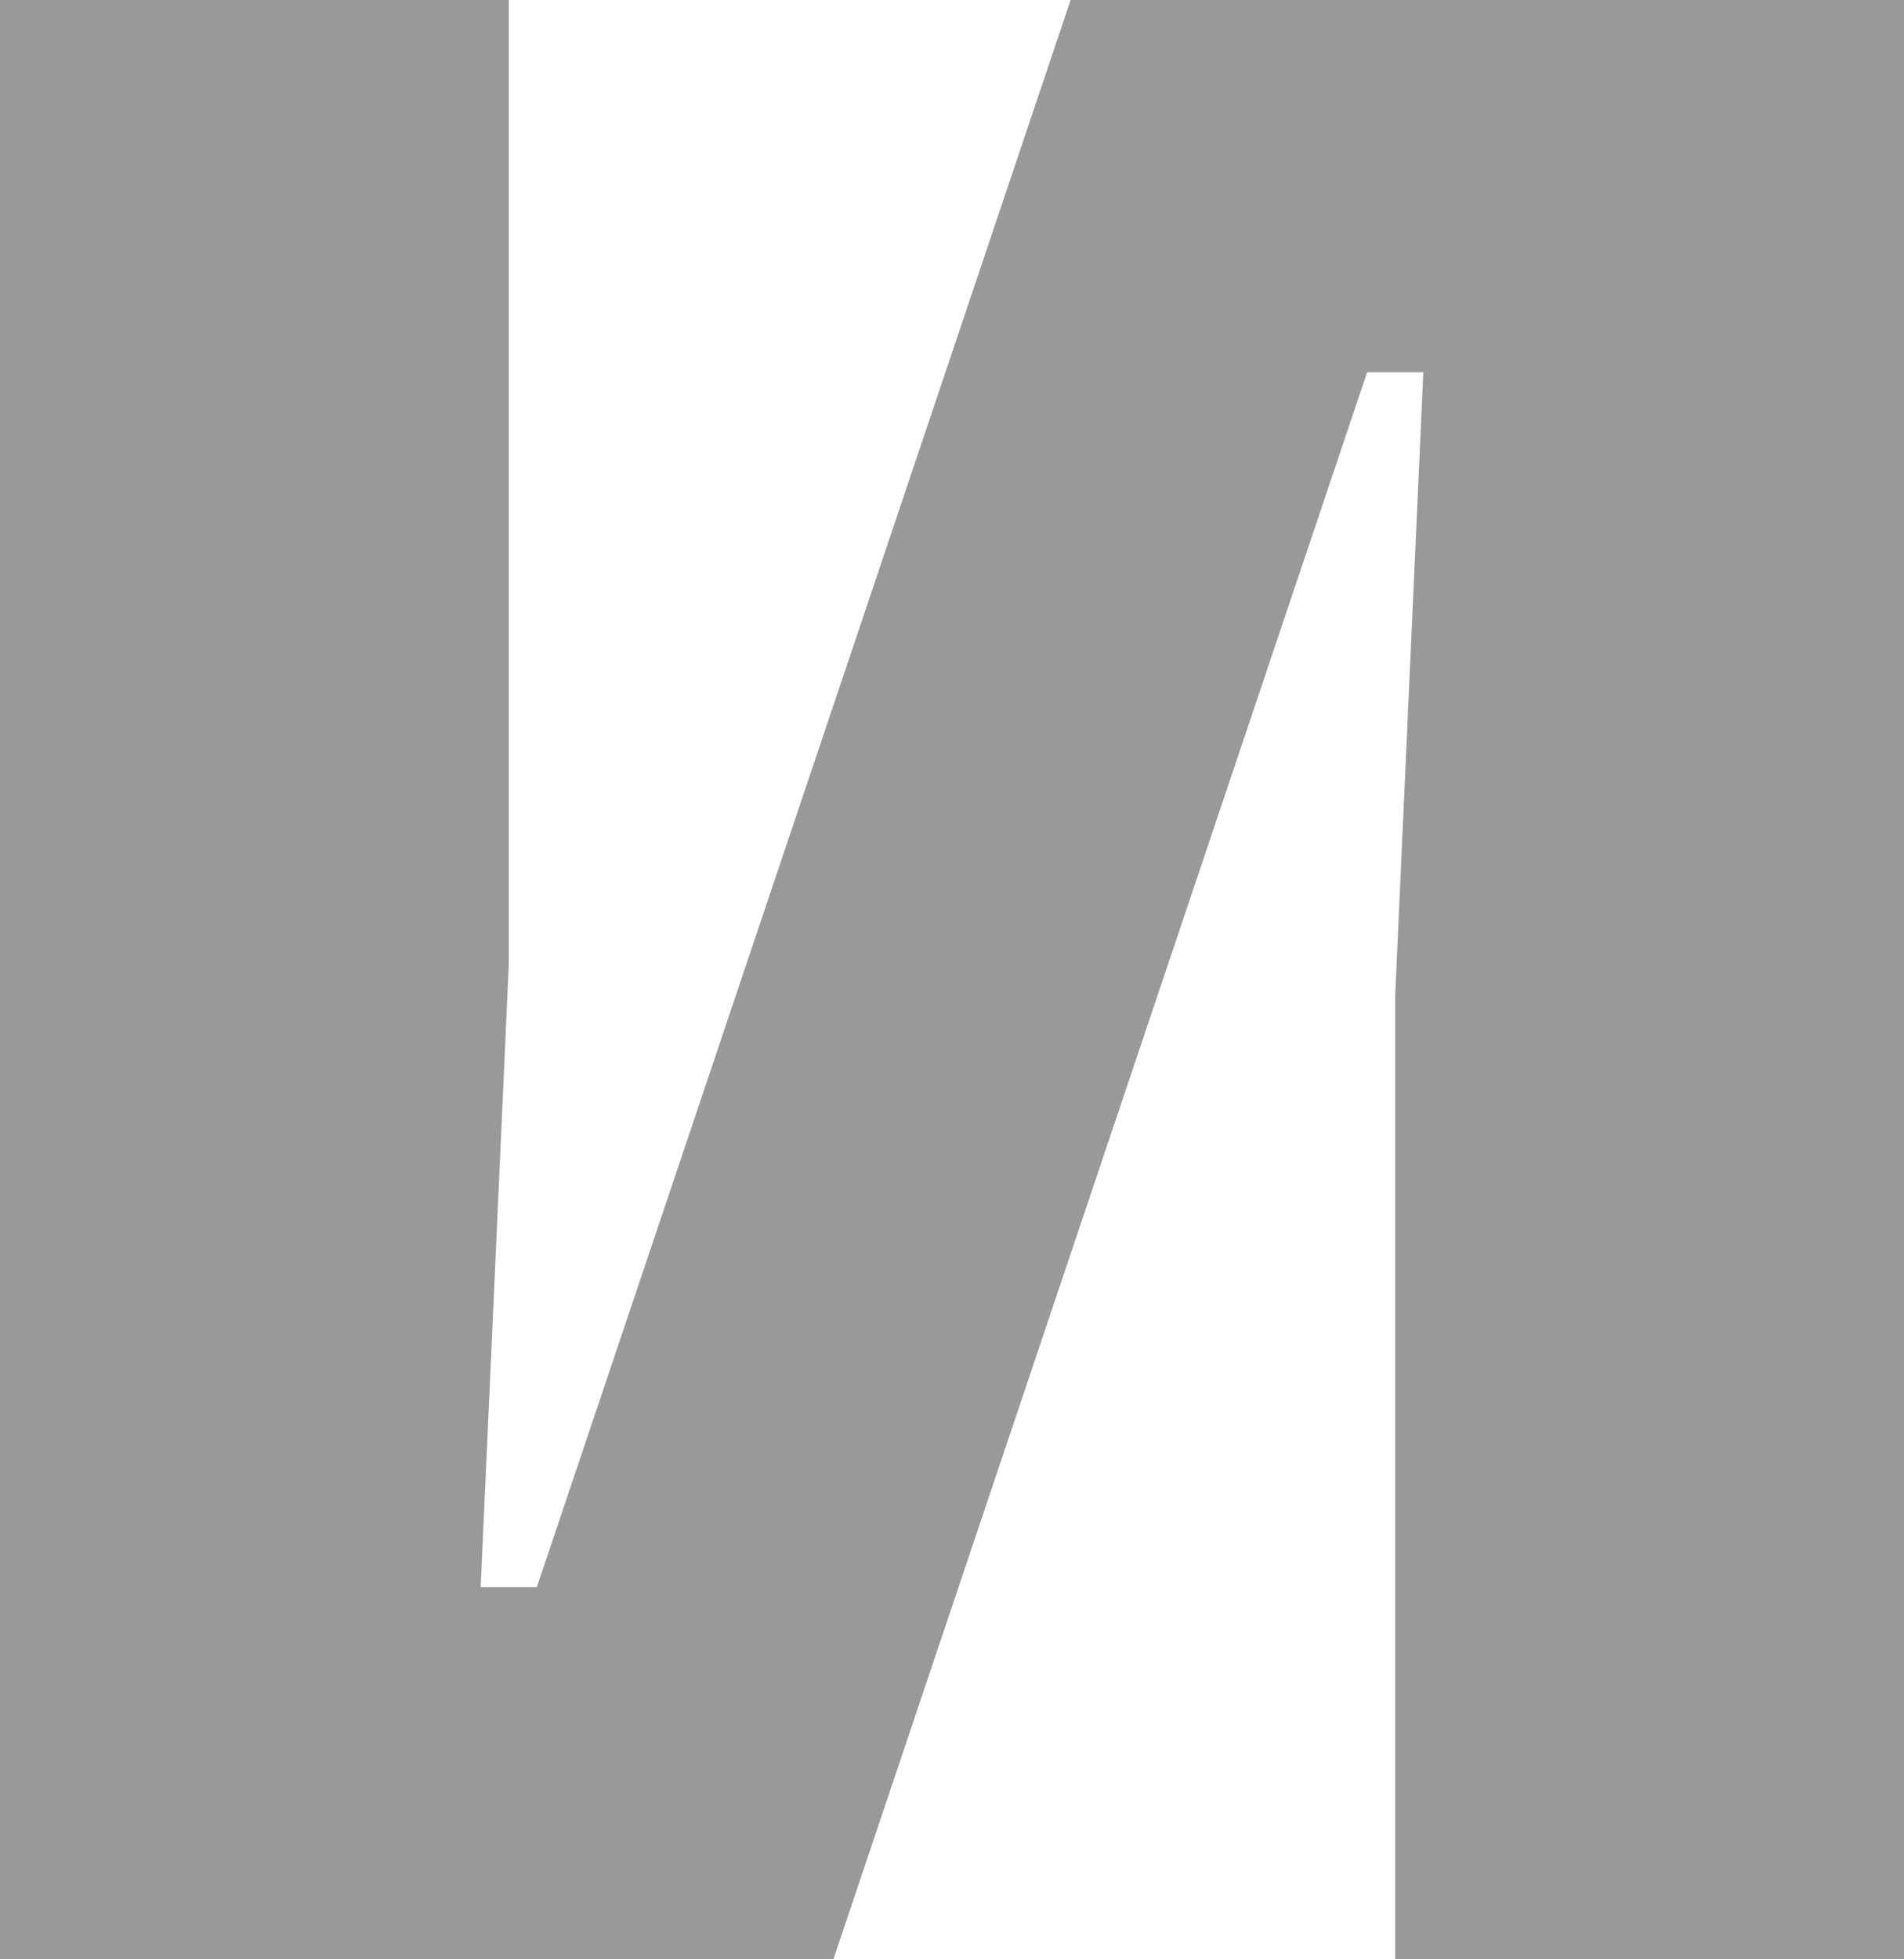 <?xml version="1.0" encoding="UTF-8"?> <svg xmlns="http://www.w3.org/2000/svg" width="70" height="72" viewBox="0 0 70 72" fill="none"><path d="M70 72H51.295V36.54L52.328 13.68H50.262L30.639 72H0V0H18.705V35.46L17.672 58.32H19.738L39.361 0H70V72Z" fill="#999999"></path></svg> 